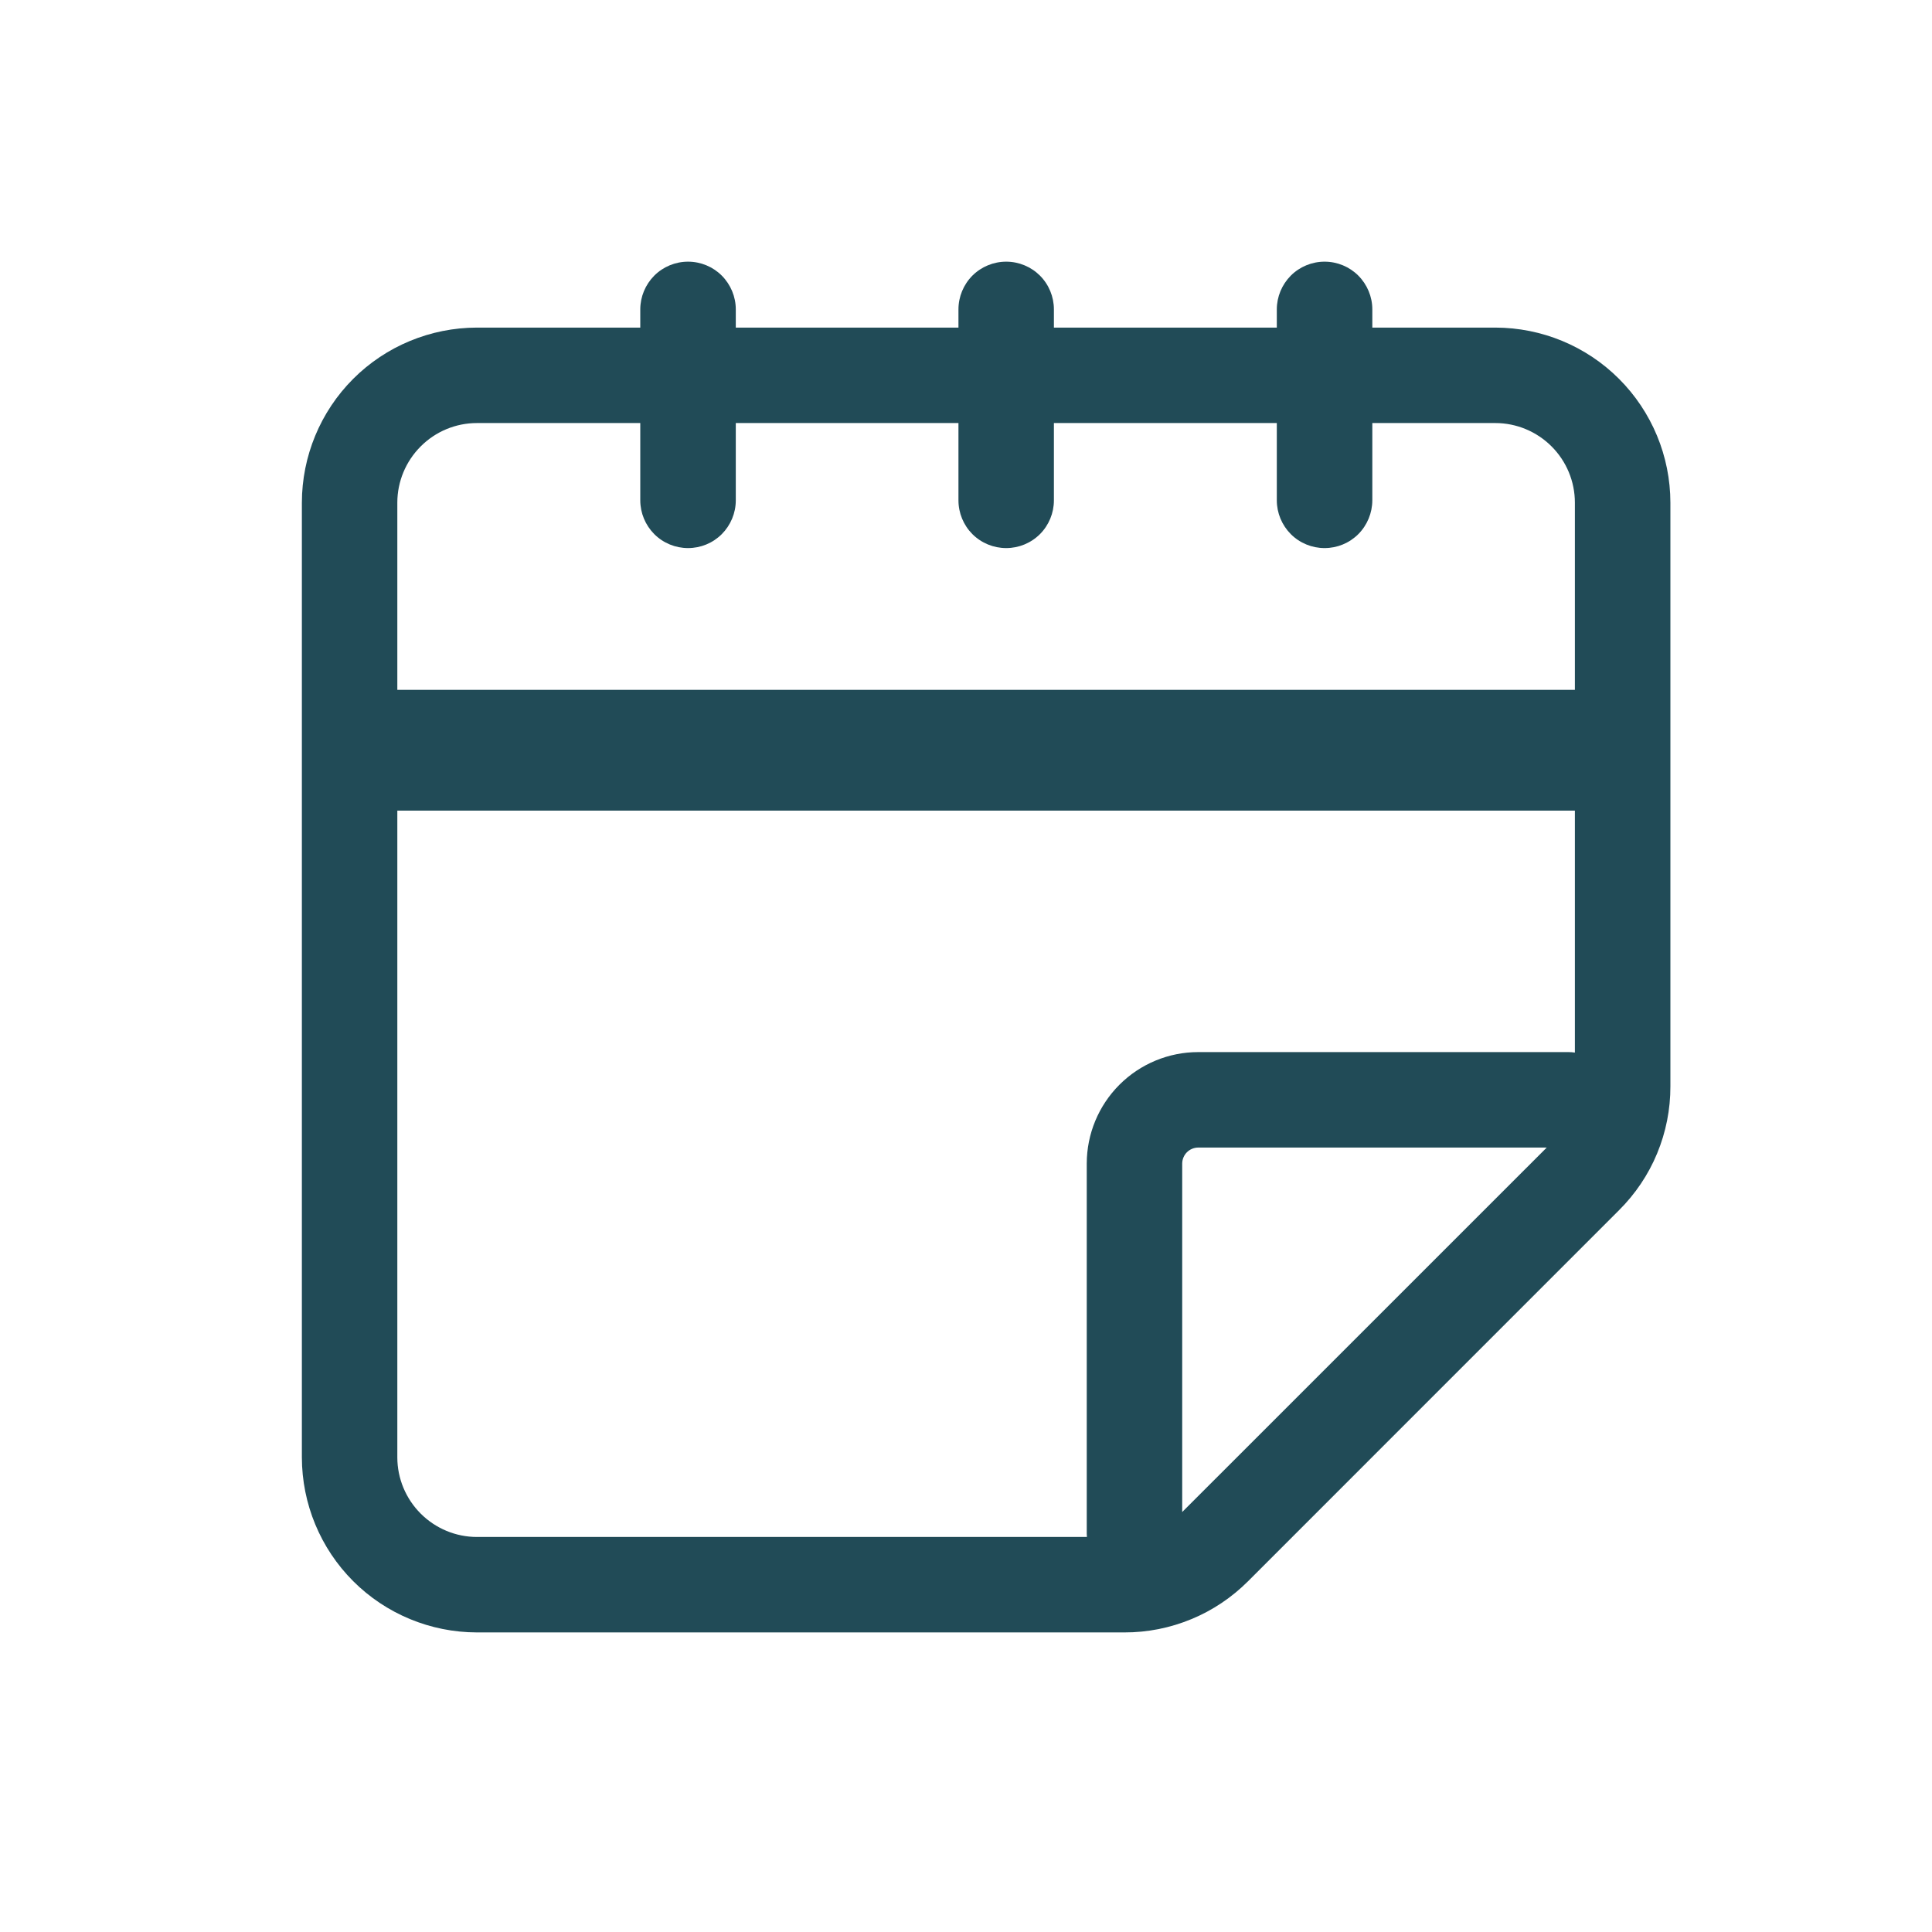 <svg width="32" height="32" viewBox="0 0 32 32" fill="none" xmlns="http://www.w3.org/2000/svg">
<path fill-rule="evenodd" clip-rule="evenodd" d="M21.939 4.334C22.149 4.334 22.35 4.417 22.498 4.565C22.646 4.714 22.73 4.915 22.73 5.125V5.426H24.768C25.536 5.427 26.273 5.732 26.816 6.275C27.36 6.819 27.666 7.557 27.667 8.325V17.994C27.668 18.375 27.593 18.753 27.447 19.105C27.302 19.456 27.087 19.775 26.817 20.044L20.673 26.189C20.404 26.458 20.085 26.673 19.733 26.818C19.381 26.964 19.004 27.039 18.623 27.038H7.899C7.131 27.037 6.393 26.732 5.85 26.189C5.306 25.645 5.001 24.907 5 24.139V8.325C5.001 7.557 5.306 6.819 5.85 6.275C6.393 5.732 7.131 5.427 7.899 5.426H10.605V5.125C10.605 4.915 10.689 4.714 10.837 4.565C10.985 4.417 11.187 4.334 11.396 4.334C11.606 4.334 11.807 4.417 11.955 4.565C12.103 4.714 12.187 4.915 12.187 5.125V5.426H15.875V5.125C15.875 4.915 15.958 4.714 16.106 4.565C16.255 4.417 16.456 4.334 16.666 4.334C16.875 4.334 17.076 4.417 17.225 4.565C17.373 4.714 17.456 4.915 17.456 5.125V5.426H21.148V5.125C21.148 4.915 21.232 4.714 21.38 4.565C21.528 4.417 21.73 4.334 21.939 4.334ZM6.581 24.139C6.581 24.488 6.721 24.823 6.968 25.07C7.215 25.317 7.55 25.457 7.899 25.457H18.003C18.002 25.44 18 25.423 18 25.406V19.27C18.001 18.782 18.195 18.313 18.541 17.967C18.887 17.621 19.356 17.426 19.845 17.426H25.981C26.016 17.426 26.051 17.429 26.085 17.434V13.426H6.581V24.139ZM19.845 19.007C19.775 19.008 19.708 19.036 19.659 19.085C19.61 19.134 19.582 19.201 19.581 19.27V25.044L25.619 19.007H19.845ZM7.899 7.007C7.55 7.007 7.215 7.146 6.968 7.394C6.721 7.641 6.581 7.976 6.581 8.325V11.426H26.085V8.325C26.085 7.976 25.946 7.641 25.699 7.394C25.452 7.147 25.117 7.007 24.768 7.007H22.73V8.287C22.729 8.497 22.646 8.698 22.498 8.847C22.35 8.995 22.149 9.078 21.939 9.078C21.73 9.078 21.528 8.995 21.38 8.847C21.232 8.698 21.148 8.497 21.148 8.287V7.007H17.456V8.287C17.456 8.497 17.373 8.698 17.225 8.847C17.076 8.995 16.875 9.078 16.666 9.078C16.456 9.078 16.255 8.995 16.106 8.847C15.958 8.698 15.875 8.497 15.875 8.287V7.007H12.187V8.287C12.187 8.497 12.103 8.698 11.955 8.847C11.807 8.995 11.606 9.078 11.396 9.078C11.187 9.078 10.985 8.995 10.837 8.847C10.689 8.698 10.605 8.497 10.605 8.287V7.007H7.899Z" fill="#214B57"/>
</svg>
